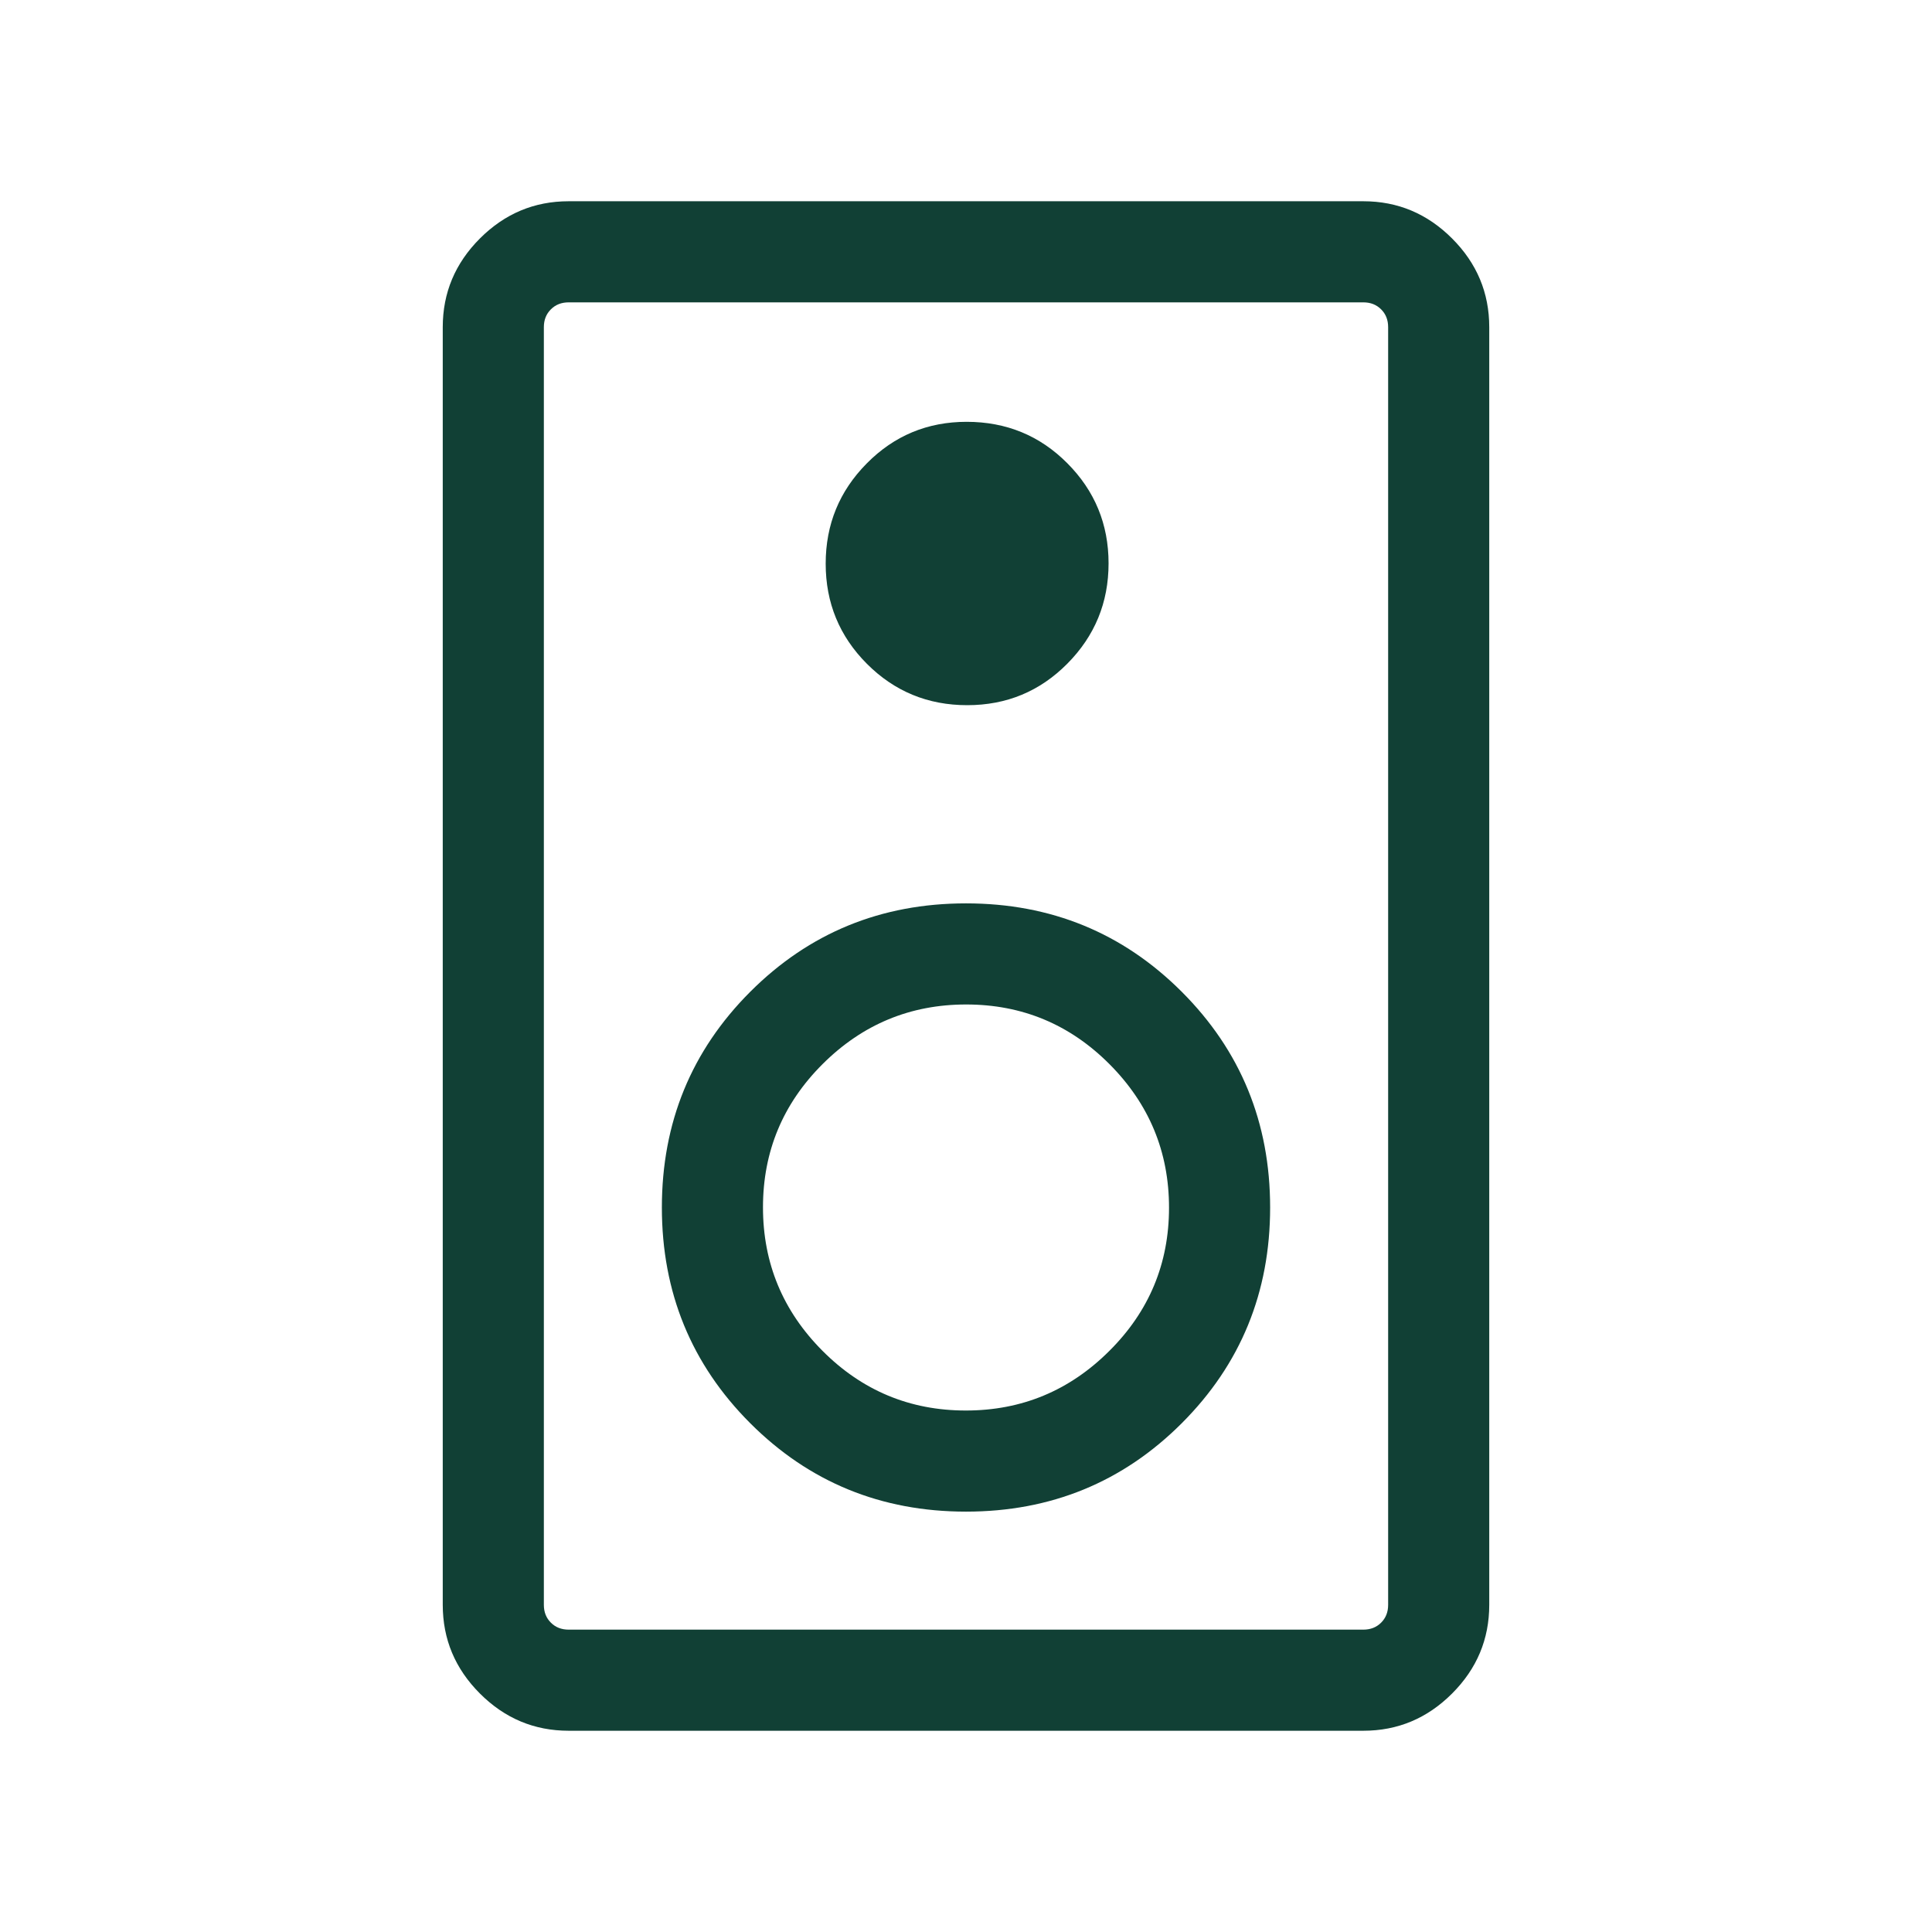 <?xml version="1.0" encoding="UTF-8"?> <svg xmlns="http://www.w3.org/2000/svg" width="24" height="24" viewBox="0 0 24 24" fill="none"><mask id="mask0_2324_6693" style="mask-type:alpha" maskUnits="userSpaceOnUse" x="0" y="0" width="24" height="24"><rect width="24" height="24" fill="#D9D9D9"></rect></mask><g mask="url(#mask0_2324_6693)"><path d="M16.936 21.5H7.064C6.637 21.5 6.27 21.346 5.962 21.038C5.654 20.73 5.5 20.363 5.5 19.936V4.064C5.5 3.637 5.654 3.27 5.962 2.962C6.27 2.654 6.637 2.5 7.064 2.5H16.936C17.363 2.5 17.73 2.654 18.038 2.962C18.346 3.27 18.5 3.637 18.5 4.064V19.936C18.5 20.363 18.346 20.73 18.038 21.038C17.73 21.346 17.363 21.5 16.936 21.5ZM16.936 20.244C17.026 20.244 17.099 20.215 17.157 20.157C17.215 20.099 17.244 20.026 17.244 19.936V4.064C17.244 3.974 17.215 3.901 17.157 3.843C17.099 3.785 17.026 3.756 16.936 3.756H7.064C6.974 3.756 6.901 3.785 6.843 3.843C6.785 3.901 6.756 3.974 6.756 4.064V19.936C6.756 20.026 6.785 20.099 6.843 20.157C6.901 20.215 6.974 20.244 7.064 20.244H16.936ZM12.015 8.76C12.504 8.76 12.918 8.588 13.259 8.244C13.6 7.9 13.771 7.485 13.771 6.998C13.771 6.512 13.6 6.097 13.258 5.754C12.917 5.411 12.5 5.24 12.008 5.24C11.522 5.24 11.108 5.412 10.768 5.756C10.427 6.1 10.257 6.515 10.257 7.002C10.257 7.488 10.427 7.903 10.769 8.246C11.111 8.589 11.527 8.76 12.015 8.76ZM12 18.778C13.054 18.778 13.948 18.412 14.68 17.68C15.412 16.948 15.778 16.054 15.778 15C15.778 13.946 15.412 13.052 14.68 12.32C13.948 11.588 13.054 11.222 12 11.222C10.946 11.222 10.052 11.588 9.32 12.32C8.588 13.052 8.222 13.946 8.222 15C8.222 16.054 8.588 16.948 9.32 17.68C10.052 18.412 10.946 18.778 12 18.778ZM11.998 17.522C11.304 17.522 10.71 17.275 10.217 16.78C9.725 16.286 9.478 15.692 9.478 14.998C9.478 14.304 9.725 13.71 10.22 13.217C10.714 12.725 11.308 12.478 12.002 12.478C12.696 12.478 13.29 12.725 13.783 13.22C14.275 13.714 14.522 14.308 14.522 15.002C14.522 15.696 14.275 16.29 13.78 16.782C13.286 17.275 12.692 17.522 11.998 17.522Z" fill="#114035"></path></g></svg> 